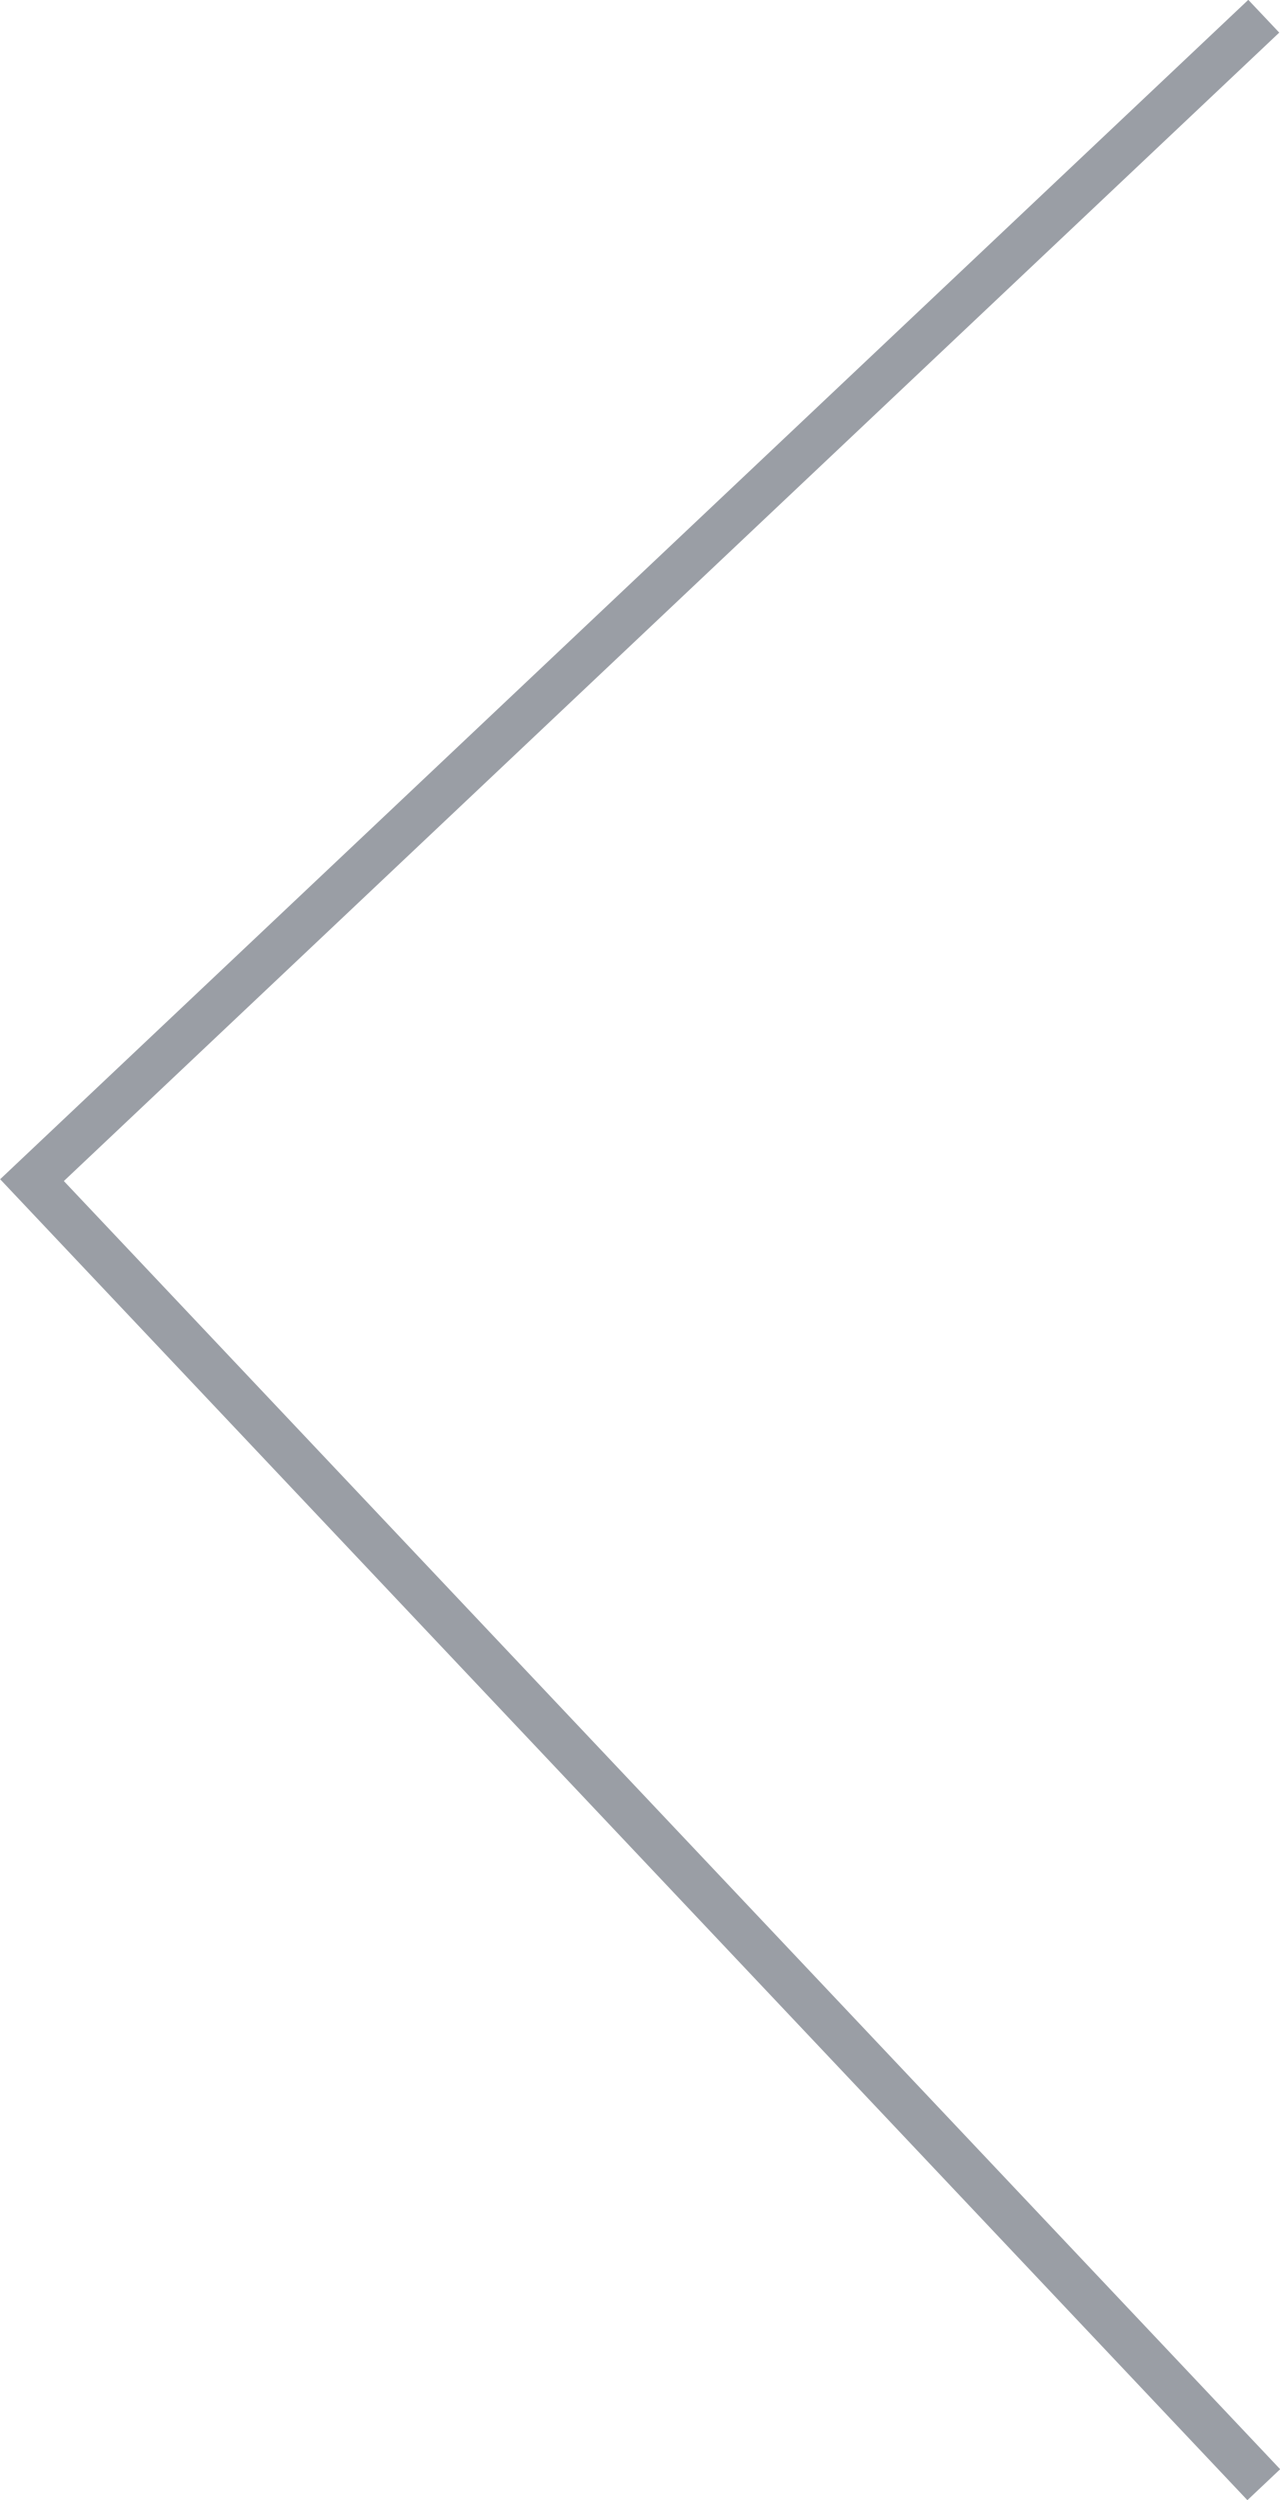 <svg id="7f246eed-f2d3-4fda-8e44-5e045fc1964c" data-name="Layer 1" xmlns="http://www.w3.org/2000/svg" viewBox="0 0 28.4 55.46"><title>panel-6c-left</title><polyline id="cd199867-ee11-4967-aad0-e81b20c80084" data-name="Left Arrow" points="28.04 55.12 0.71 26.18 28.04 0.36" style="fill:none;stroke:#747983;stroke-miterlimit:10;opacity:0.72"/></svg>